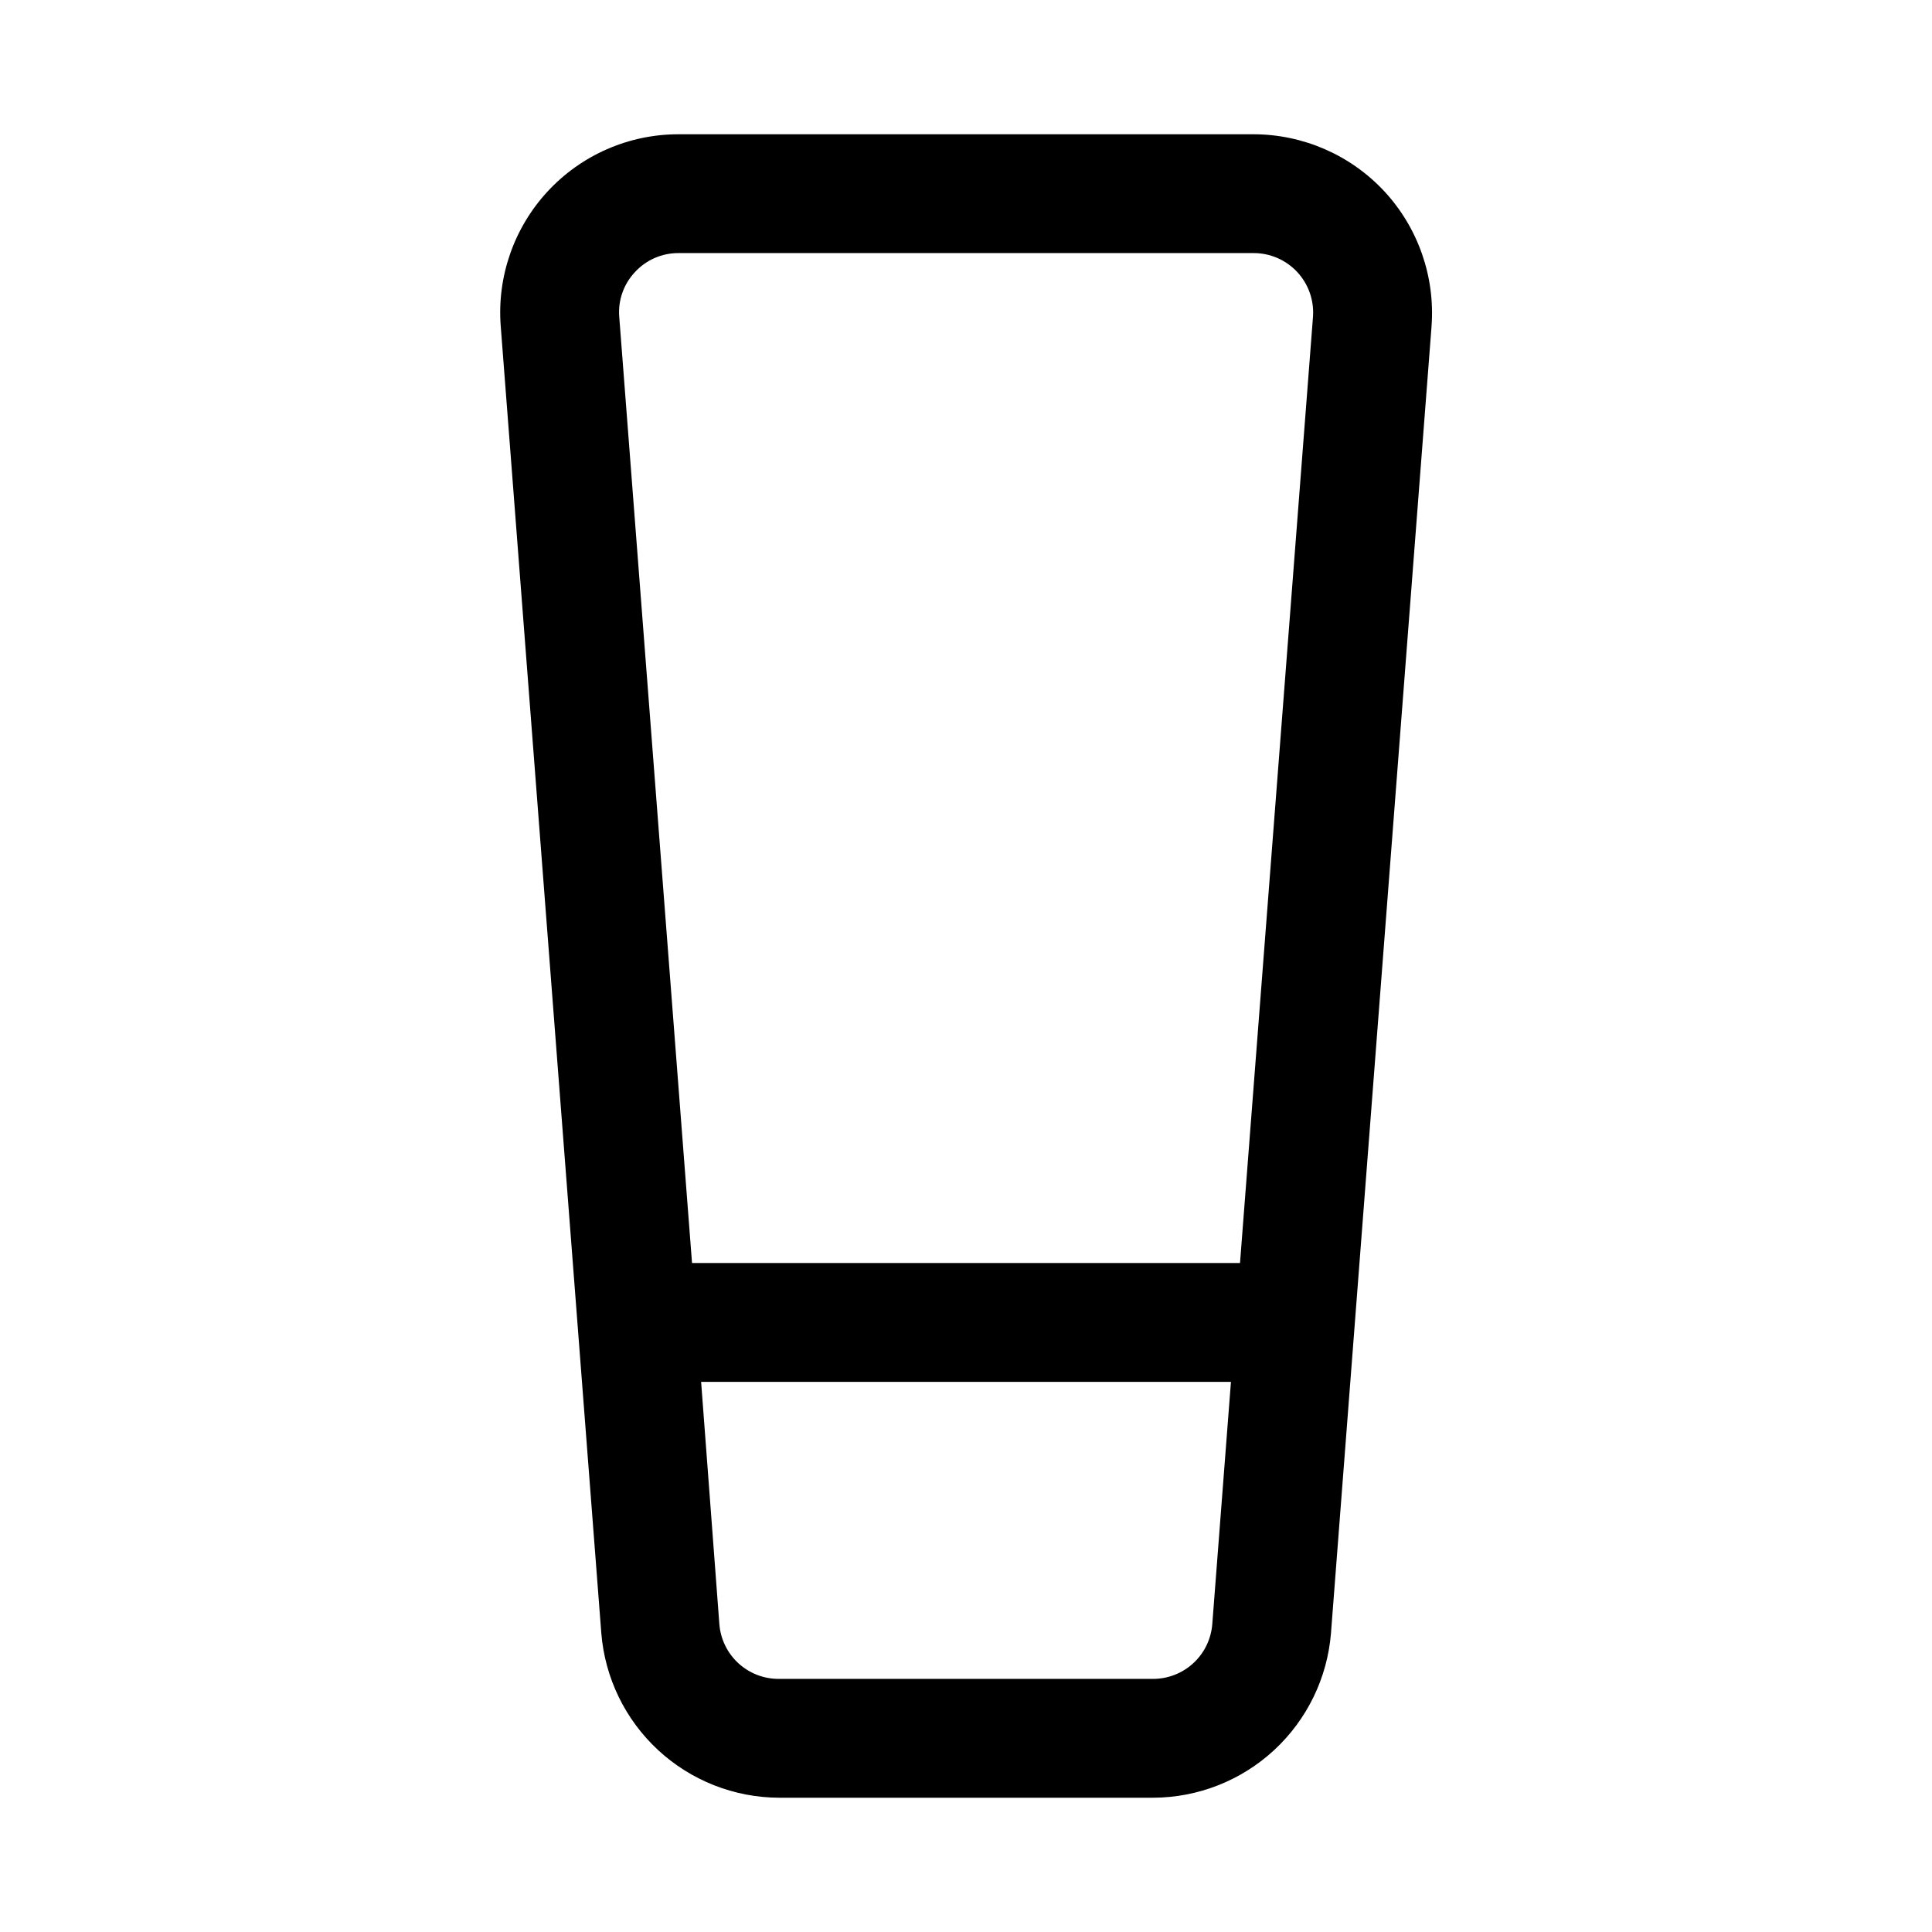 <?xml version="1.0" encoding="UTF-8"?>
<!-- Uploaded to: ICON Repo, www.iconrepo.com, Generator: ICON Repo Mixer Tools -->
<svg fill="#000000" width="800px" height="800px" version="1.1" viewBox="144 144 512 512" xmlns="http://www.w3.org/2000/svg">
 <path d="m510.87 194.71c-8.957-9.629-21.516-15.109-34.668-15.129h-152.4c-13.156-0.004-25.723 5.481-34.664 15.137-8.941 9.652-13.449 22.598-12.441 35.715l26.656 346.37v0.004c0.957 11.848 6.328 22.902 15.047 30.977 8.723 8.078 20.156 12.586 32.043 12.633h99.188c11.883-0.047 23.32-4.555 32.039-12.633 8.723-8.074 14.09-19.129 15.051-30.977l26.656-346.37-0.004-0.004c0.969-13.125-3.559-26.062-12.5-35.723zm-198.62 21.414c2.965-3.242 7.164-5.074 11.555-5.055h152.4c4.394-0.012 8.594 1.812 11.586 5.031 2.988 3.219 4.496 7.543 4.16 11.926l-19.336 250.69h-145.22l-19.285-250.69c-0.371-4.375 1.137-8.703 4.141-11.902zm137.32 372.8h-99.188c-3.977 0.012-7.809-1.477-10.727-4.172-2.922-2.695-4.715-6.398-5.019-10.359l-4.832-64.188h140.41l-4.945 64.188c-0.305 3.953-2.09 7.648-5 10.34-2.91 2.695-6.731 4.191-10.695 4.191z"/>
</svg>